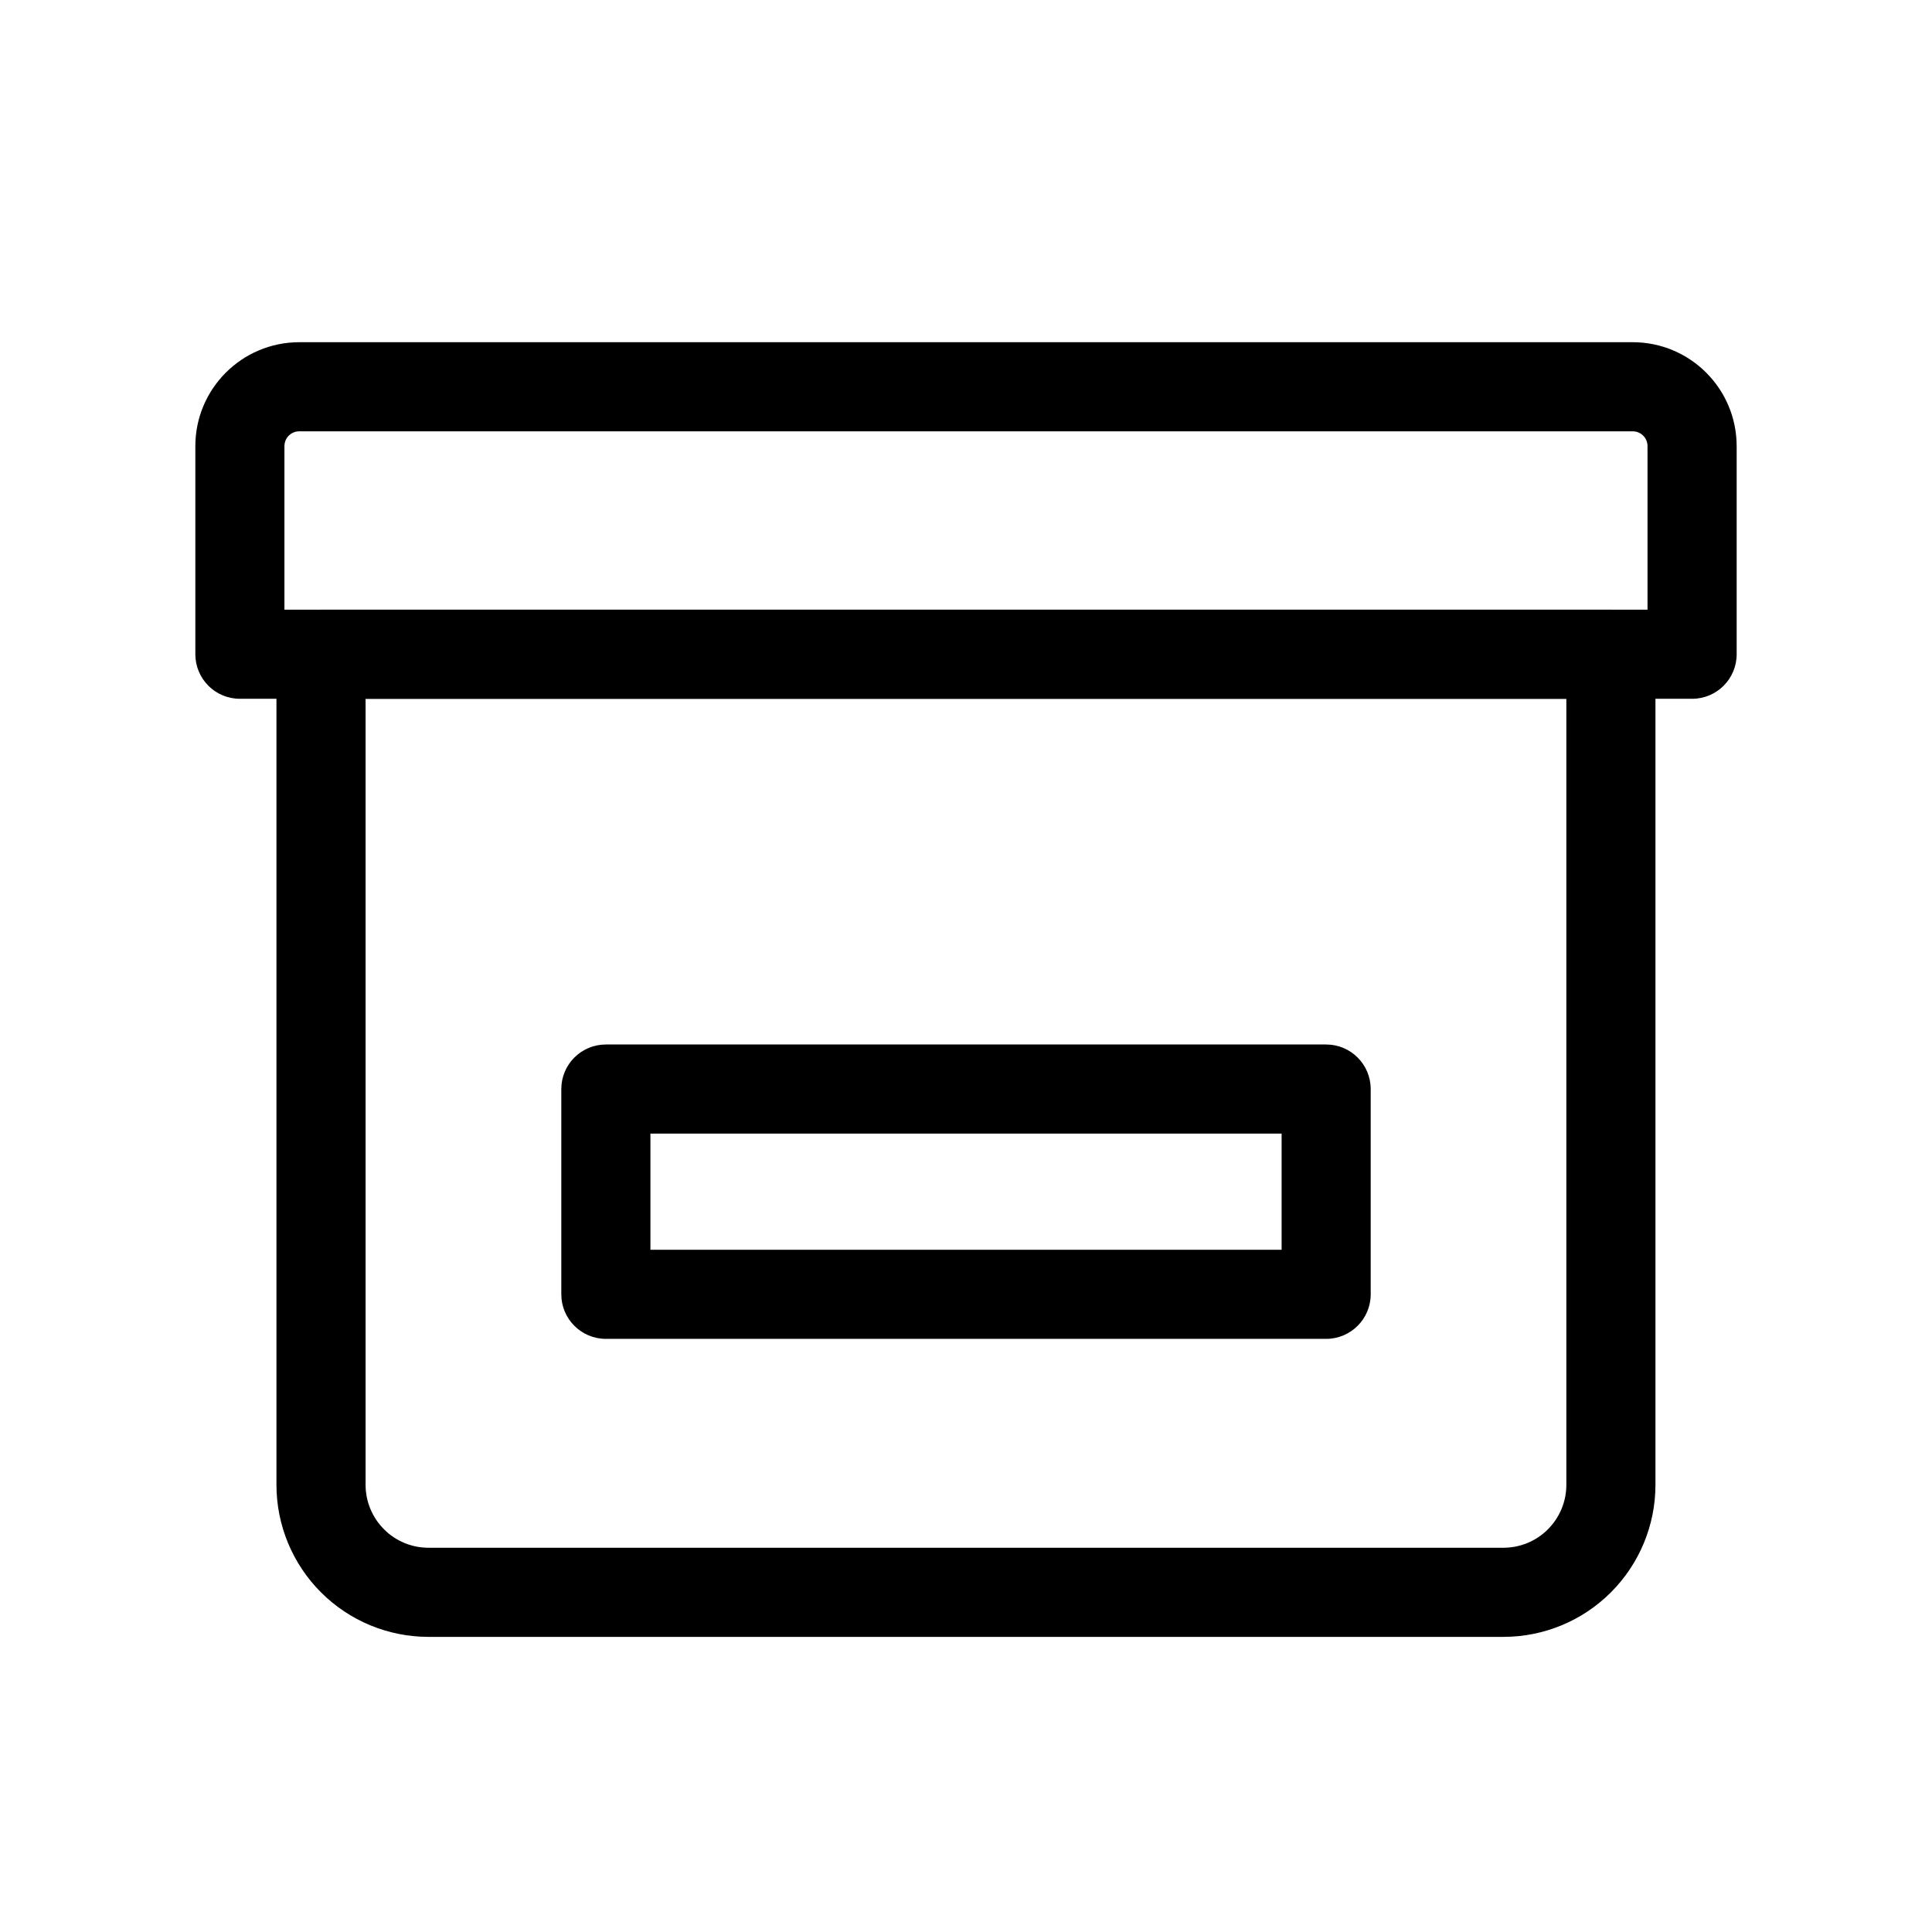 <?xml version="1.0" encoding="UTF-8"?>
<!-- The Best Svg Icon site in the world: iconSvg.co, Visit us! https://iconsvg.co -->
<svg fill="#000000" width="800px" height="800px" version="1.1" viewBox="144 144 512 512" xmlns="http://www.w3.org/2000/svg">
 <g fill-rule="evenodd">
  <path d="m582.72 317.38c0-6.519-5.289-11.809-11.809-11.809h-341.84c-6.519 0-11.809 5.289-11.809 11.809v220.12c0 10.691 4.25 20.941 11.809 28.496 7.559 7.559 17.805 11.793 28.496 11.793h284.84c10.691 0 20.941-4.234 28.496-11.793 7.559-7.559 11.809-17.805 11.809-28.496v-220.12zm-23.617 11.809h-318.22v208.31c0 4.426 1.762 8.66 4.894 11.793 3.117 3.133 7.367 4.879 11.793 4.879h284.84c4.426 0 8.676-1.746 11.793-4.879 3.133-3.133 4.894-7.367 4.894-11.793v-208.31z"/>
  <path d="m604.23 262.24c0-15.207-12.328-27.551-27.551-27.551h-353.36c-15.223 0-27.551 12.344-27.551 27.551v55.137c0 6.519 5.273 11.809 11.809 11.809h384.85c6.535 0 11.809-5.289 11.809-11.809v-55.137zm-23.617 0c0-2.172-1.746-3.938-3.938-3.938h-353.36c-2.188 0-3.938 1.762-3.938 3.938v43.328h361.23v-43.328z"/>
  <path d="m507.25 432.61c0-6.519-5.289-11.809-11.809-11.809h-190.88c-6.519 0-11.809 5.289-11.809 11.809v54.395c0 6.519 5.289 11.809 11.809 11.809h190.88c6.519 0 11.809-5.289 11.809-11.809zm-190.88 11.809v30.781h167.27v-30.781z"/>
 </g>
</svg>